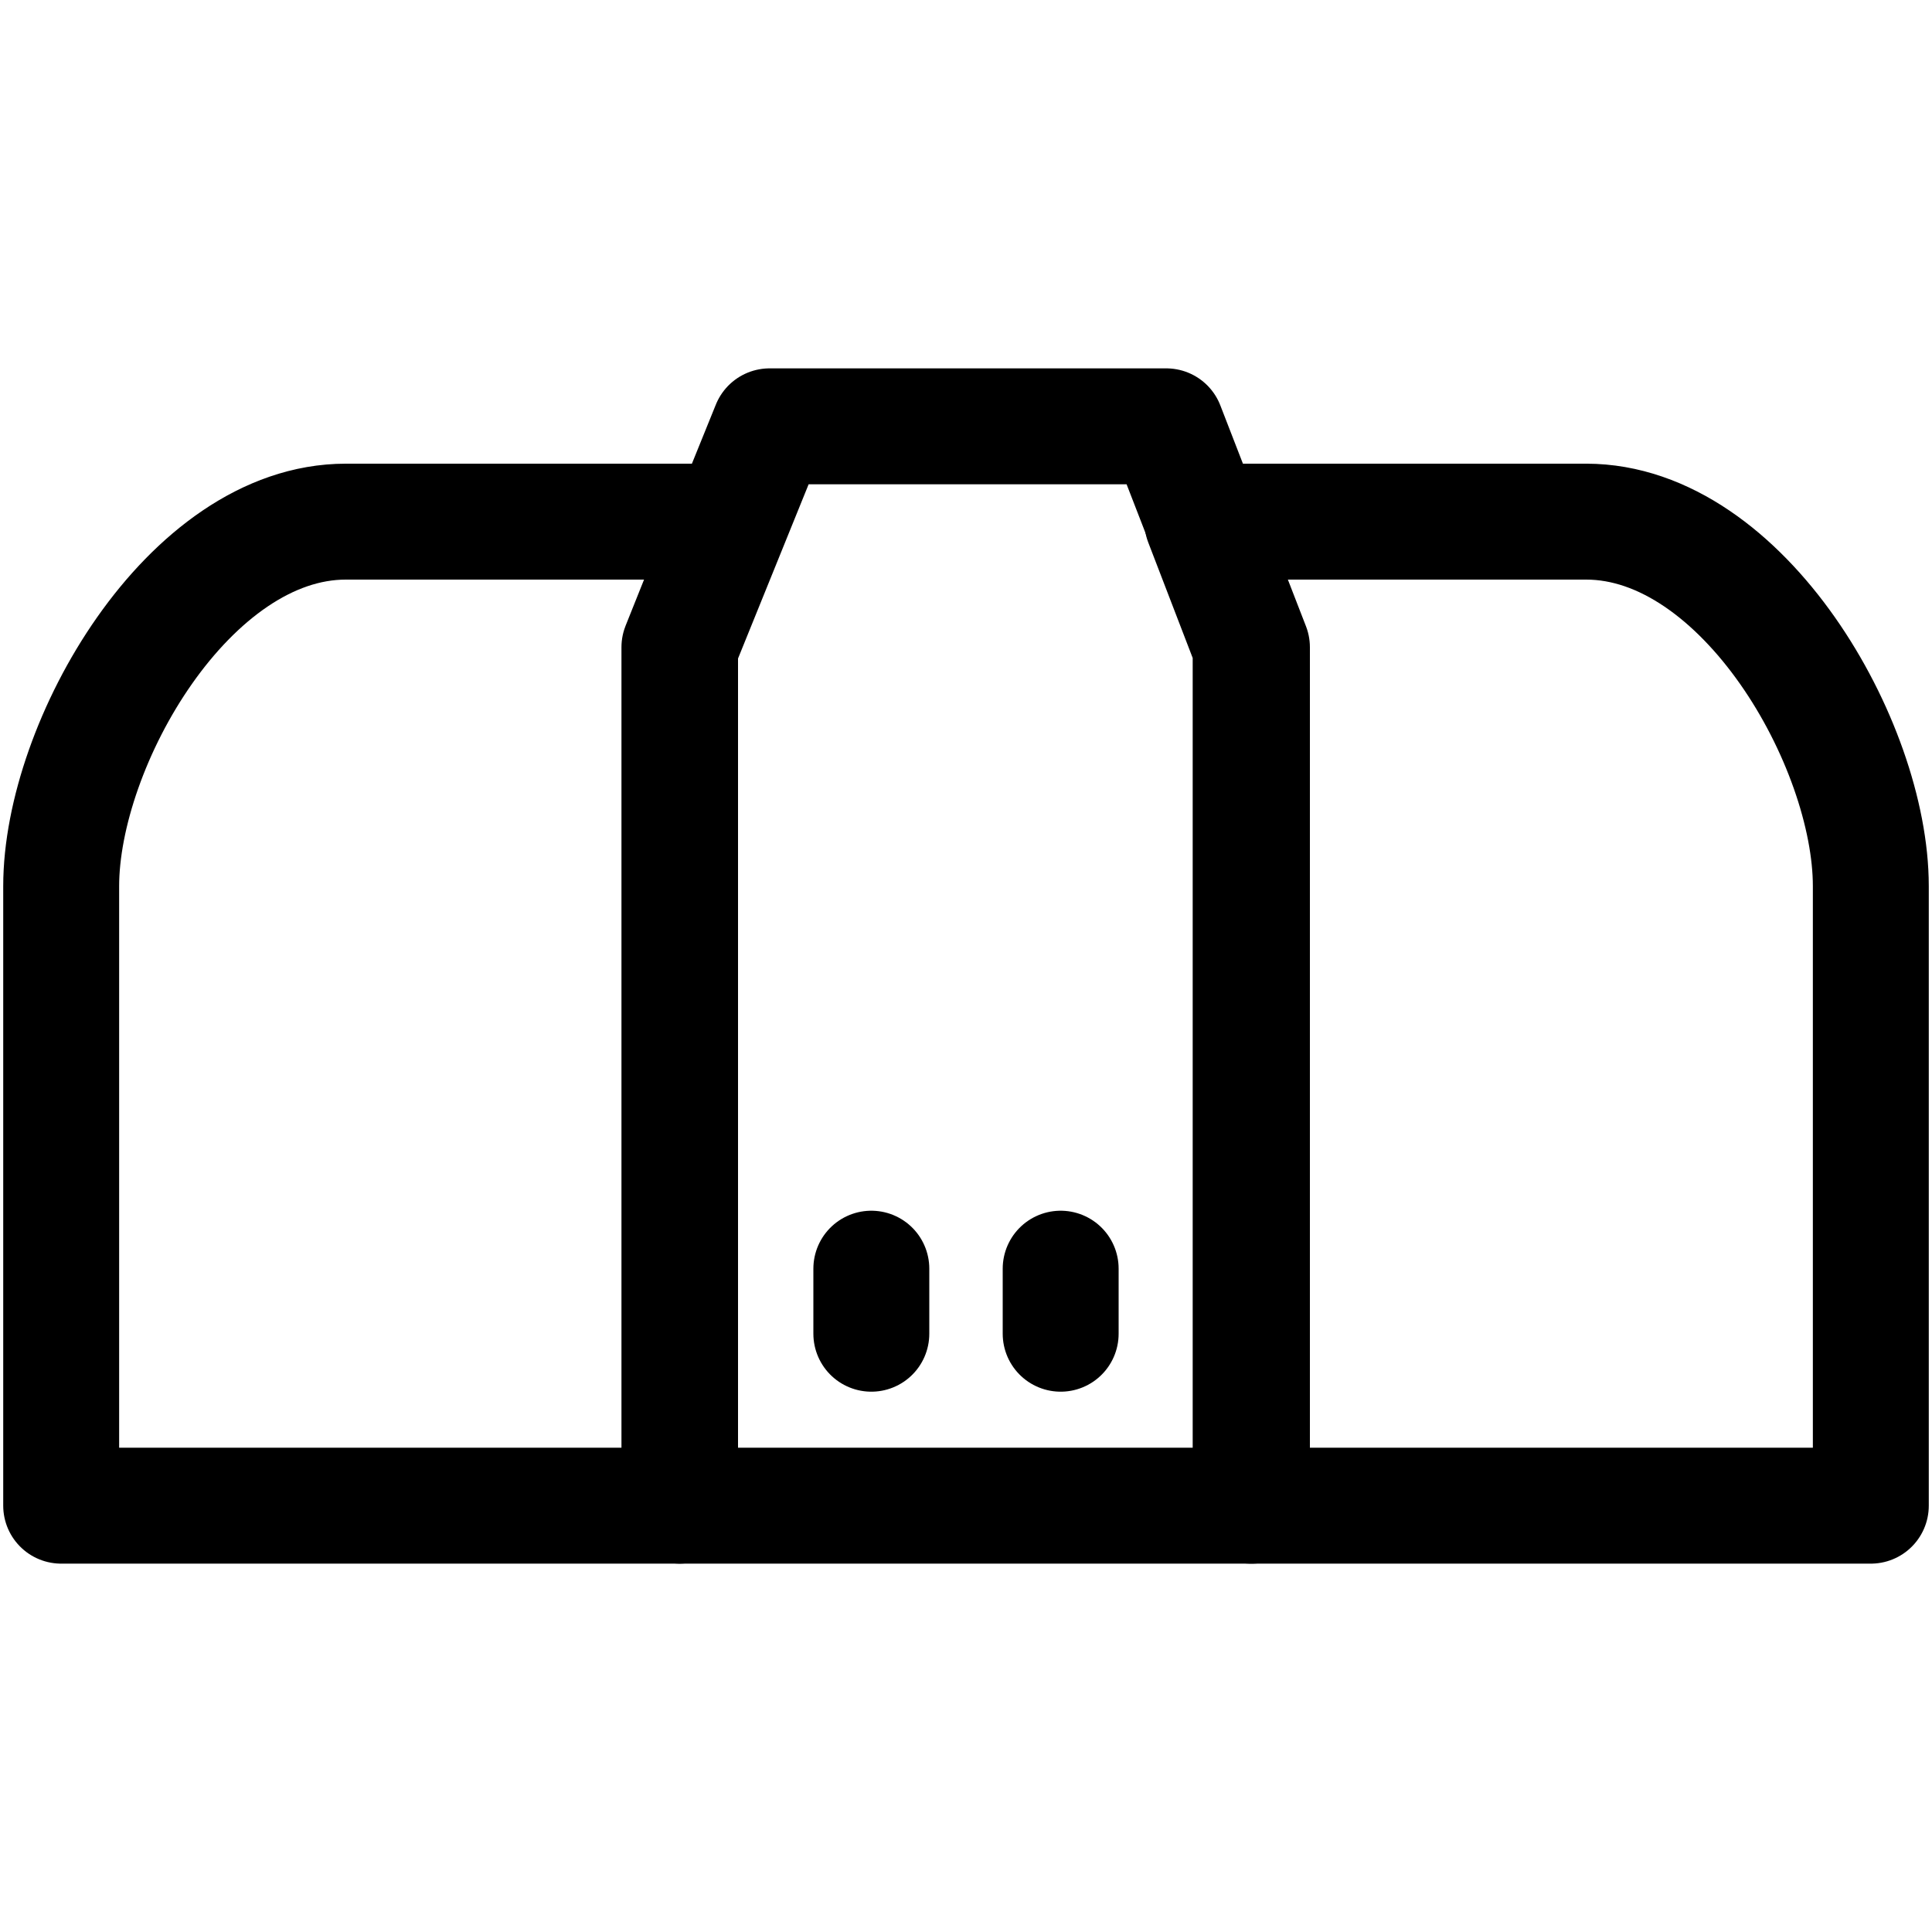 <?xml version="1.0" encoding="UTF-8"?>
<svg id="Layer_1" data-name="Layer 1" xmlns="http://www.w3.org/2000/svg" viewBox="0 0 300 300">
  <defs>
    <style>
      .cls-1 {
        fill: none;
        stroke: #000;
        stroke-linecap: round;
        stroke-linejoin: round;
        stroke-width: 18px;
      }
    </style>
  </defs>
  <path class="cls-1" d="M246.3,81c24.4,0,44.2,34.5,44.2,56.6v96.2h-96.3V100.5l-7.5-19.5h59.7Z"/>
  <path class="cls-1" d="M53.7,81c-24.4,0-44.2,34.5-44.2,56.6v96.2h96s0-133.3,0-133.3l7.8-19.5h-59.7Z"/>
  <polygon class="cls-1" points="181.1 66.2 119.5 66.2 105.6 100.5 105.6 233.8 194.4 233.8 194.4 100.5 181.1 66.2"/>
  <g>
    <line class="cls-1" x1="135.3" y1="197" x2="135.3" y2="207.1"/>
    <line class="cls-1" x1="164.7" y1="197" x2="164.7" y2="207.1"/>
  </g>
</svg>